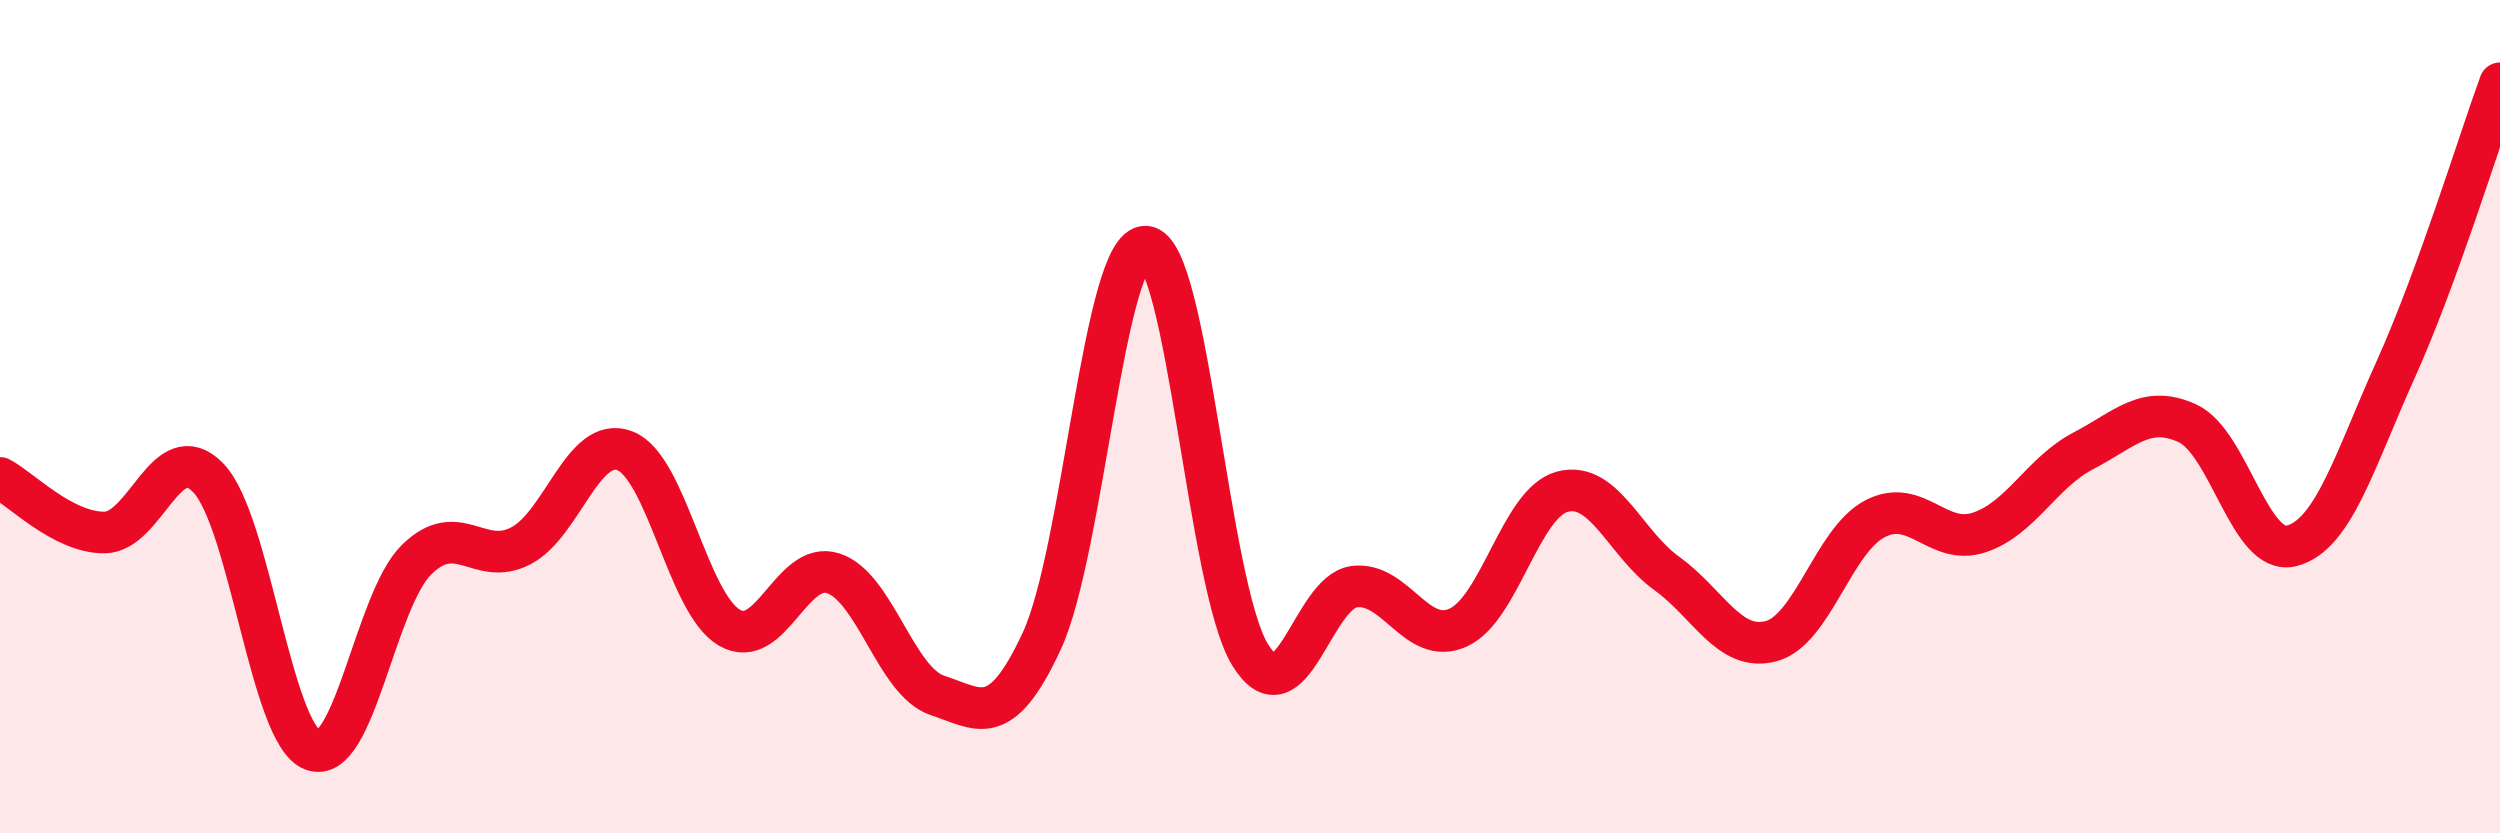 
    <svg width="60" height="20" viewBox="0 0 60 20" xmlns="http://www.w3.org/2000/svg">
      <path
        d="M 0,11.47 C 0.5,11.73 1.5,12.78 2.5,12.78 C 3.5,12.78 4,10.43 5,11.47 C 6,12.51 6.5,17.61 7.5,18 C 8.5,18.39 9,14.41 10,13.43 C 11,12.45 11.5,13.62 12.5,13.1 C 13.5,12.58 14,10.43 15,10.82 C 16,11.21 16.5,14.47 17.5,15.06 C 18.5,15.65 19,13.43 20,13.76 C 21,14.09 21.5,16.36 22.5,16.69 C 23.5,17.02 24,17.54 25,15.39 C 26,13.24 26.5,5.86 27.5,5.92 C 28.5,5.98 29,14.08 30,15.71 C 31,17.34 31.5,14.21 32.5,14.08 C 33.5,13.95 34,15.52 35,15.06 C 36,14.6 36.5,12.06 37.5,11.8 C 38.5,11.54 39,13.04 40,13.76 C 41,14.48 41.5,15.65 42.5,15.39 C 43.5,15.13 44,12.97 45,12.45 C 46,11.93 46.5,13.11 47.5,12.78 C 48.5,12.45 49,11.34 50,10.82 C 51,10.3 51.5,9.7 52.5,10.16 C 53.5,10.62 54,13.36 55,13.1 C 56,12.84 56.5,11.08 57.5,8.86 C 58.5,6.64 59.5,3.37 60,2L60 20L0 20Z"
        fill="#EB0A25"
        opacity="0.1"
        stroke-linecap="round"
        stroke-linejoin="round"
      />
      <path
        d="M 0,11.47 C 0.5,11.73 1.5,12.78 2.5,12.78 C 3.5,12.78 4,10.43 5,11.47 C 6,12.51 6.5,17.61 7.5,18 C 8.5,18.39 9,14.41 10,13.43 C 11,12.45 11.5,13.62 12.5,13.1 C 13.5,12.58 14,10.43 15,10.82 C 16,11.21 16.5,14.47 17.5,15.06 C 18.5,15.65 19,13.43 20,13.76 C 21,14.09 21.5,16.36 22.5,16.69 C 23.5,17.02 24,17.54 25,15.39 C 26,13.24 26.5,5.86 27.5,5.92 C 28.5,5.98 29,14.08 30,15.71 C 31,17.34 31.5,14.21 32.5,14.08 C 33.5,13.95 34,15.52 35,15.06 C 36,14.6 36.5,12.06 37.5,11.8 C 38.5,11.54 39,13.04 40,13.76 C 41,14.48 41.5,15.65 42.5,15.39 C 43.5,15.13 44,12.97 45,12.45 C 46,11.93 46.5,13.11 47.5,12.78 C 48.5,12.45 49,11.34 50,10.82 C 51,10.3 51.5,9.7 52.5,10.16 C 53.5,10.62 54,13.36 55,13.1 C 56,12.84 56.5,11.08 57.5,8.86 C 58.5,6.64 59.5,3.37 60,2"
        stroke="#EB0A25"
        stroke-width="1"
        fill="none"
        stroke-linecap="round"
        stroke-linejoin="round"
      />
    </svg>
  